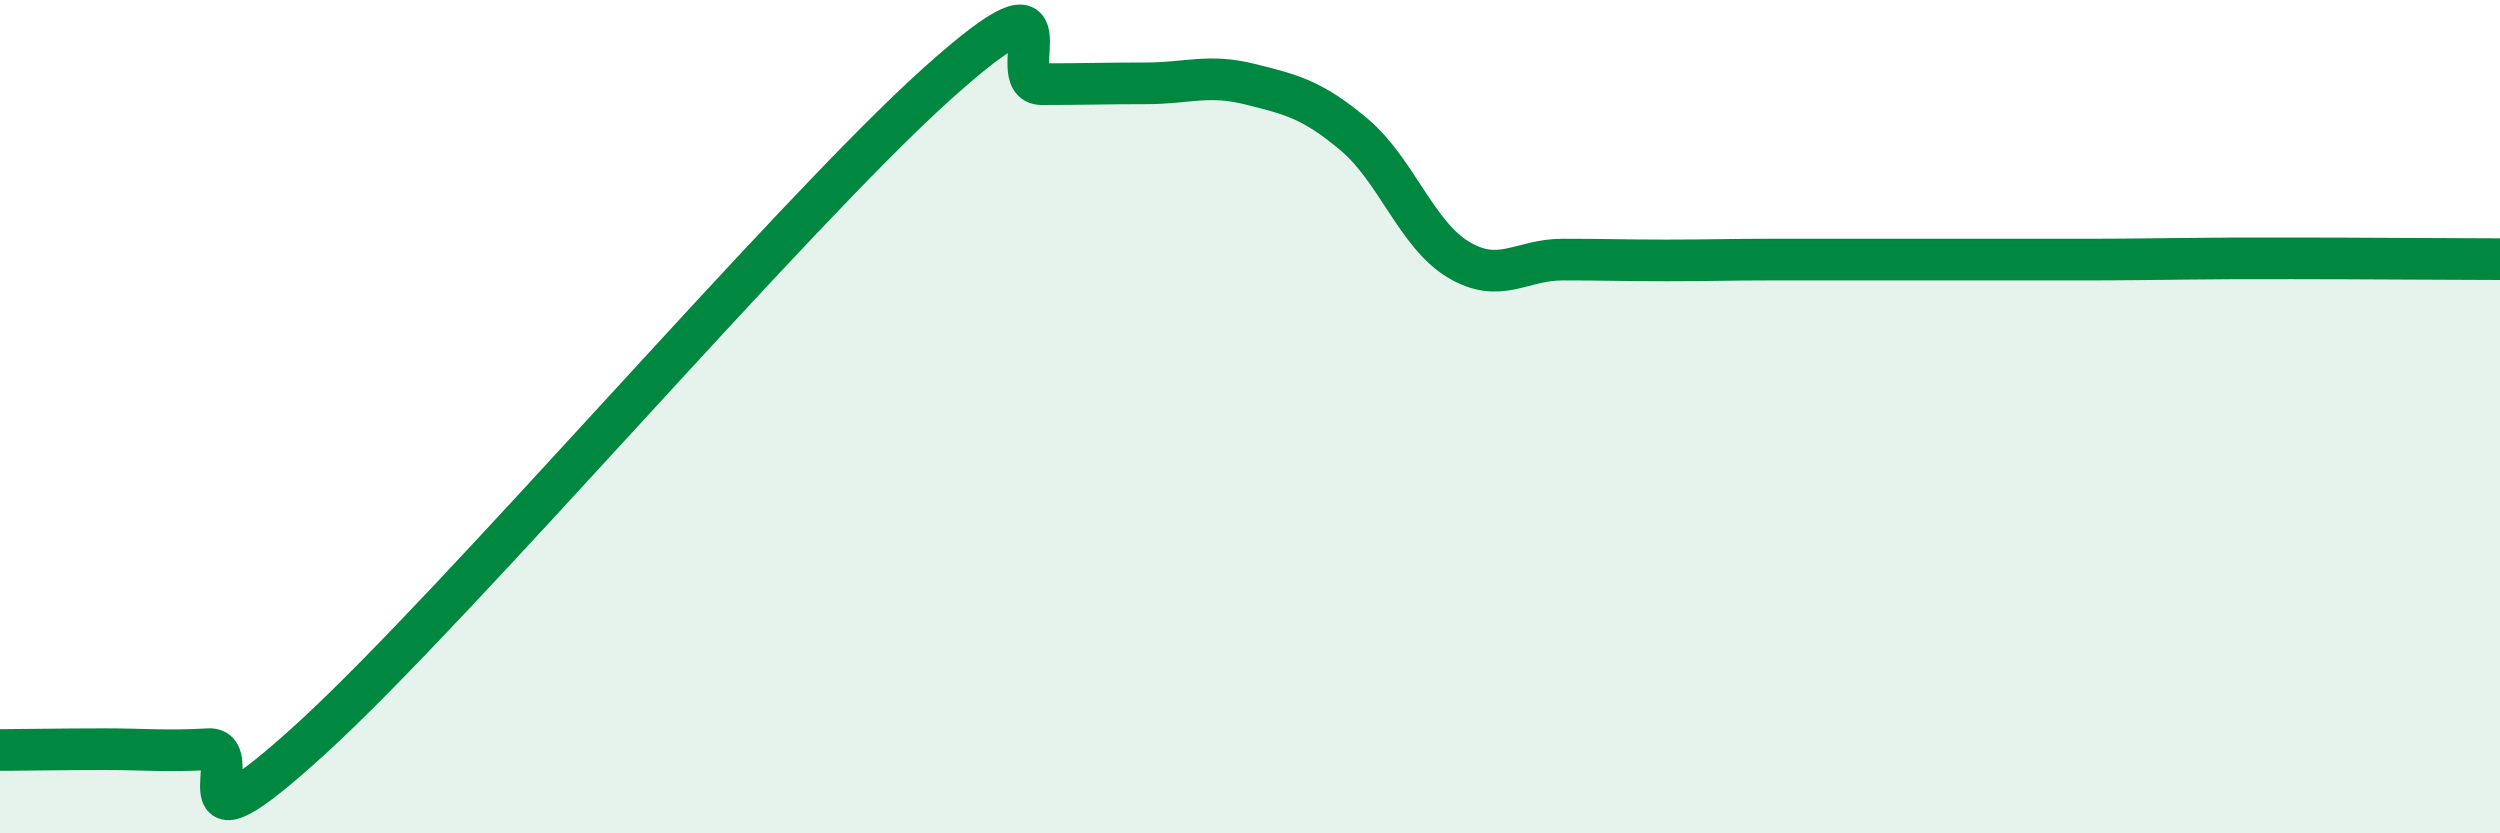 
    <svg width="60" height="20" viewBox="0 0 60 20" xmlns="http://www.w3.org/2000/svg">
      <path
        d="M 0,18 C 0.5,18 1.5,17.98 2.5,17.98 C 3.5,17.98 4,18.04 5,17.98 C 6,17.92 4,20.9 7.5,17.7 C 11,14.5 19,5.14 22.5,2 C 26,-1.14 24,2.02 25,2.02 C 26,2.02 26.5,2 27.5,2 C 28.5,2 29,1.77 30,2.02 C 31,2.27 31.5,2.39 32.5,3.23 C 33.5,4.07 34,5.63 35,6.23 C 36,6.83 36.5,6.23 37.5,6.23 C 38.5,6.23 39,6.25 40,6.25 C 41,6.25 41.5,6.23 42.5,6.23 C 43.5,6.23 44,6.23 45,6.23 C 46,6.23 46.5,6.23 47.5,6.23 C 48.5,6.23 49,6.23 50,6.23 C 51,6.23 51.5,6.22 52.5,6.21 C 53.5,6.2 53.5,6.2 55,6.2 C 56.5,6.2 59,6.22 60,6.22L60 20L0 20Z"
        fill="#008740"
        opacity="0.1"
        stroke-linecap="round"
        stroke-linejoin="round"
      />
      <path
        d="M 0,18 C 0.5,18 1.5,17.98 2.5,17.98 C 3.5,17.98 4,18.04 5,17.98 C 6,17.92 4,20.9 7.5,17.7 C 11,14.5 19,5.14 22.5,2 C 26,-1.14 24,2.02 25,2.02 C 26,2.02 26.5,2 27.5,2 C 28.5,2 29,1.77 30,2.02 C 31,2.27 31.5,2.39 32.5,3.23 C 33.5,4.07 34,5.63 35,6.23 C 36,6.83 36.5,6.23 37.5,6.23 C 38.5,6.23 39,6.25 40,6.25 C 41,6.25 41.5,6.23 42.5,6.23 C 43.5,6.23 44,6.23 45,6.23 C 46,6.23 46.5,6.23 47.5,6.23 C 48.5,6.23 49,6.23 50,6.23 C 51,6.23 51.5,6.22 52.5,6.21 C 53.5,6.2 53.5,6.2 55,6.2 C 56.5,6.2 59,6.22 60,6.22"
        stroke="#008740"
        stroke-width="1"
        fill="none"
        stroke-linecap="round"
        stroke-linejoin="round"
      />
    </svg>
  